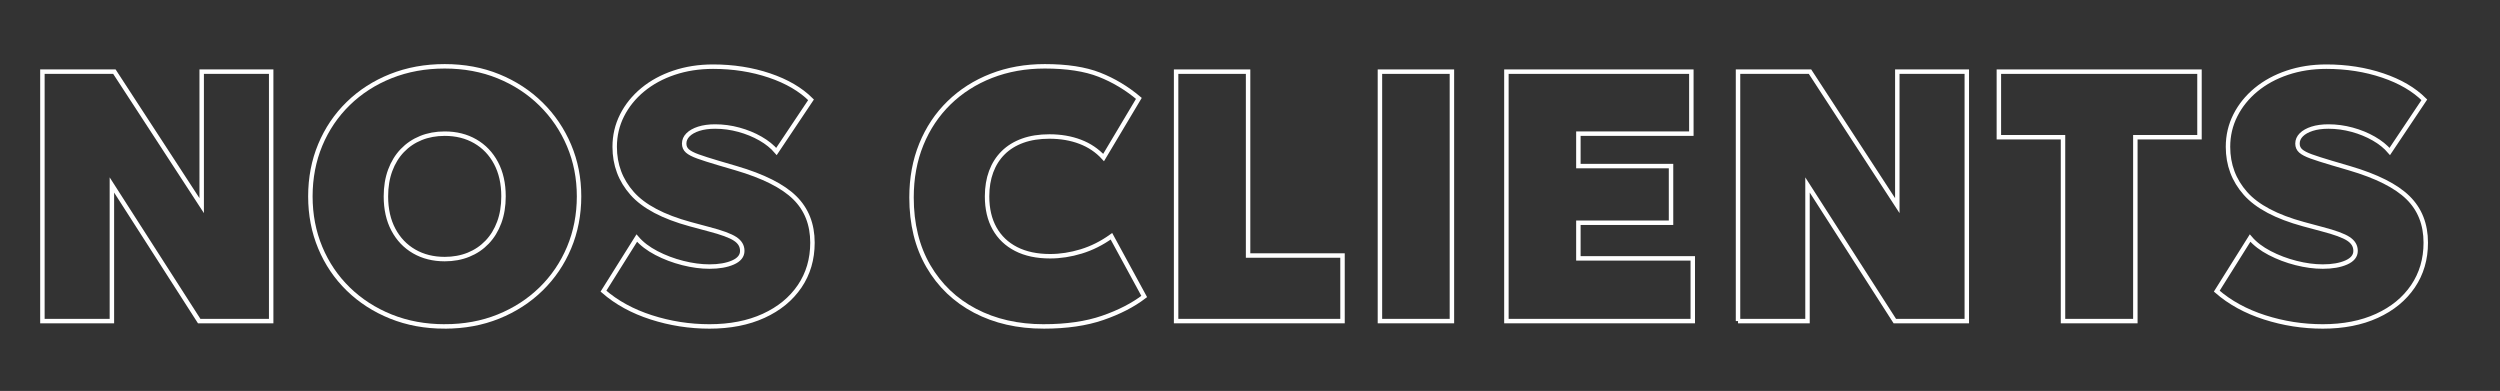 <?xml version="1.0" encoding="UTF-8"?>
<svg id="NOS_CLIENTS" xmlns="http://www.w3.org/2000/svg" viewBox="0 0 841.89 131.66">
  <rect x="0" y="0" width="841.89" height="131.66" fill="#333333" stroke="none"/>
  <defs>
    <style>
      .cls-1 {
        fill: none;
        stroke: #fff;
        stroke-width: 1.5px;
      }
    </style>
  </defs>
  <path class="cls-1" d="M14.28,108.13V24.13h24.24l29.4,45.12V24.13h23.4v84h-24.24l-29.4-45.84v45.84H14.28Z"/>
  <path class="cls-1" d="M149.76,109.93c-6.56,0-12.6-1.11-18.12-3.33-5.52-2.22-10.31-5.31-14.37-9.27-4.06-3.96-7.2-8.6-9.42-13.92-2.22-5.32-3.33-11.08-3.33-17.28s1.11-12.02,3.33-17.34c2.22-5.32,5.36-9.96,9.42-13.92,4.06-3.96,8.85-7.04,14.37-9.24,5.52-2.2,11.56-3.3,18.12-3.3s12.59,1.12,18.09,3.36c5.5,2.24,10.28,5.36,14.34,9.36,4.06,4,7.21,8.65,9.45,13.95,2.24,5.3,3.36,11.01,3.36,17.13s-1.12,11.96-3.36,17.28c-2.24,5.32-5.39,9.96-9.45,13.92-4.06,3.96-8.84,7.05-14.34,9.27-5.5,2.22-11.53,3.33-18.09,3.33ZM149.76,87.25c2.92,0,5.59-.49,8.01-1.47,2.42-.98,4.51-2.39,6.27-4.23,1.76-1.84,3.12-4.06,4.08-6.66.96-2.6,1.44-5.52,1.44-8.76,0-4.32-.84-8.06-2.52-11.22-1.68-3.16-4.01-5.6-6.99-7.32-2.98-1.72-6.41-2.58-10.29-2.58-2.92,0-5.59.49-8.01,1.47-2.42.98-4.51,2.39-6.27,4.23-1.76,1.84-3.12,4.06-4.08,6.66-.96,2.6-1.44,5.52-1.44,8.76,0,4.32.84,8.06,2.52,11.22,1.68,3.16,4.01,5.6,6.99,7.32,2.98,1.72,6.41,2.58,10.29,2.58Z"/>
  <path class="cls-1" d="M238.92,109.93c-6.72,0-13.25-1.02-19.59-3.06-6.34-2.04-11.71-4.98-16.11-8.82l11.22-17.88c1.64,1.92,3.84,3.6,6.6,5.04,2.76,1.44,5.72,2.56,8.88,3.36,3.16.8,6.16,1.2,9,1.2,3.2,0,5.84-.46,7.92-1.38,2.08-.92,3.12-2.22,3.12-3.9s-.8-2.99-2.4-4.05c-1.6-1.06-4.56-2.15-8.88-3.27l-6.24-1.68c-9.12-2.48-15.64-5.93-19.56-10.35-3.92-4.42-5.88-9.65-5.88-15.69,0-3.8.83-7.34,2.49-10.62,1.66-3.28,3.98-6.15,6.96-8.61,2.98-2.46,6.49-4.37,10.53-5.73,4.04-1.36,8.42-2.04,13.14-2.04,6.8,0,13.13.99,18.99,2.97,5.86,1.98,10.53,4.71,14.01,8.19l-11.64,17.4c-1.4-1.64-3.2-3.09-5.4-4.35-2.2-1.26-4.62-2.25-7.26-2.97-2.64-.72-5.3-1.08-7.98-1.08-2.12,0-3.96.25-5.52.75-1.56.5-2.77,1.18-3.63,2.04-.86.86-1.29,1.85-1.29,2.97,0,1,.36,1.82,1.08,2.46.72.64,1.91,1.26,3.57,1.86,1.66.6,3.91,1.32,6.75,2.16l6.12,1.8c9.12,2.68,15.68,5.98,19.68,9.9,4,3.92,6,8.98,6,15.18,0,5.56-1.44,10.46-4.32,14.7-2.88,4.24-6.92,7.55-12.12,9.93-5.2,2.38-11.28,3.57-18.24,3.57Z"/>
  <path class="cls-1" d="M351.48,109.93c-8.72,0-16.43-1.76-23.13-5.28-6.7-3.52-11.94-8.53-15.72-15.03-3.78-6.5-5.67-14.21-5.67-23.13,0-6.52,1.1-12.48,3.3-17.88,2.2-5.4,5.31-10.06,9.33-13.98,4.02-3.92,8.77-6.95,14.25-9.09,5.48-2.14,11.48-3.21,18-3.21,7.44,0,13.56.94,18.36,2.82,4.8,1.88,9.24,4.54,13.32,7.98l-11.88,19.92c-2.16-2.36-4.79-4.13-7.89-5.31-3.1-1.18-6.55-1.77-10.35-1.77-3.4,0-6.4.47-9,1.41-2.6.94-4.79,2.29-6.57,4.05-1.78,1.76-3.13,3.88-4.05,6.36-.92,2.48-1.38,5.26-1.38,8.34,0,4.2.84,7.8,2.52,10.8s4.1,5.31,7.26,6.93c3.16,1.62,6.98,2.43,11.46,2.43,3.44,0,6.93-.54,10.47-1.62s6.93-2.78,10.17-5.1l11.04,20.28c-3.76,2.88-8.42,5.28-13.98,7.2-5.56,1.92-12.18,2.88-19.86,2.88Z"/>
  <path class="cls-1" d="M396.06,108.13V24.13h24.24v61.92h31.8v22.08h-56.04Z"/>
  <path class="cls-1" d="M464.7,108.13V24.13h24.24v84h-24.24Z"/>
  <path class="cls-1" d="M507.29,108.13V24.13h62.28v20.88h-38.04v10.92h31.2v19.08h-31.2v12h38.52v21.12h-62.76Z"/>
  <path class="cls-1" d="M585.29,108.13V24.13h24.24l29.4,45.12V24.13h23.4v84h-24.24l-29.4-45.84v45.84h-23.4Z"/>
  <path class="cls-1" d="M694.73,108.13v-61.92h-21.6v-22.08h67.56v22.08h-21.6v61.92h-24.36Z"/>
  <path class="cls-1" d="M782.21,109.93c-6.72,0-13.25-1.02-19.59-3.06-6.34-2.04-11.71-4.98-16.11-8.82l11.22-17.88c1.64,1.92,3.84,3.6,6.6,5.04,2.76,1.44,5.72,2.56,8.88,3.36,3.16.8,6.16,1.2,9,1.2,3.2,0,5.84-.46,7.92-1.38,2.08-.92,3.12-2.22,3.12-3.9s-.8-2.99-2.4-4.05c-1.6-1.06-4.56-2.15-8.88-3.27l-6.24-1.68c-9.12-2.48-15.64-5.93-19.56-10.35-3.92-4.42-5.88-9.65-5.88-15.69,0-3.8.83-7.34,2.49-10.62,1.66-3.28,3.98-6.15,6.96-8.61,2.98-2.46,6.49-4.37,10.53-5.73,4.04-1.36,8.42-2.04,13.14-2.04,6.8,0,13.13.99,18.99,2.97,5.86,1.98,10.53,4.71,14.01,8.19l-11.64,17.4c-1.4-1.64-3.2-3.09-5.4-4.35-2.2-1.26-4.62-2.25-7.26-2.97-2.64-.72-5.3-1.08-7.98-1.08-2.12,0-3.96.25-5.52.75-1.56.5-2.77,1.18-3.63,2.04-.86.86-1.29,1.85-1.29,2.97,0,1,.36,1.82,1.08,2.46.72.64,1.91,1.26,3.57,1.86,1.66.6,3.91,1.32,6.75,2.16l6.12,1.8c9.12,2.68,15.68,5.98,19.68,9.9,4,3.92,6,8.98,6,15.18,0,5.56-1.44,10.46-4.32,14.7-2.88,4.24-6.92,7.55-12.12,9.93s-11.28,3.57-18.24,3.57Z"/>
</svg>